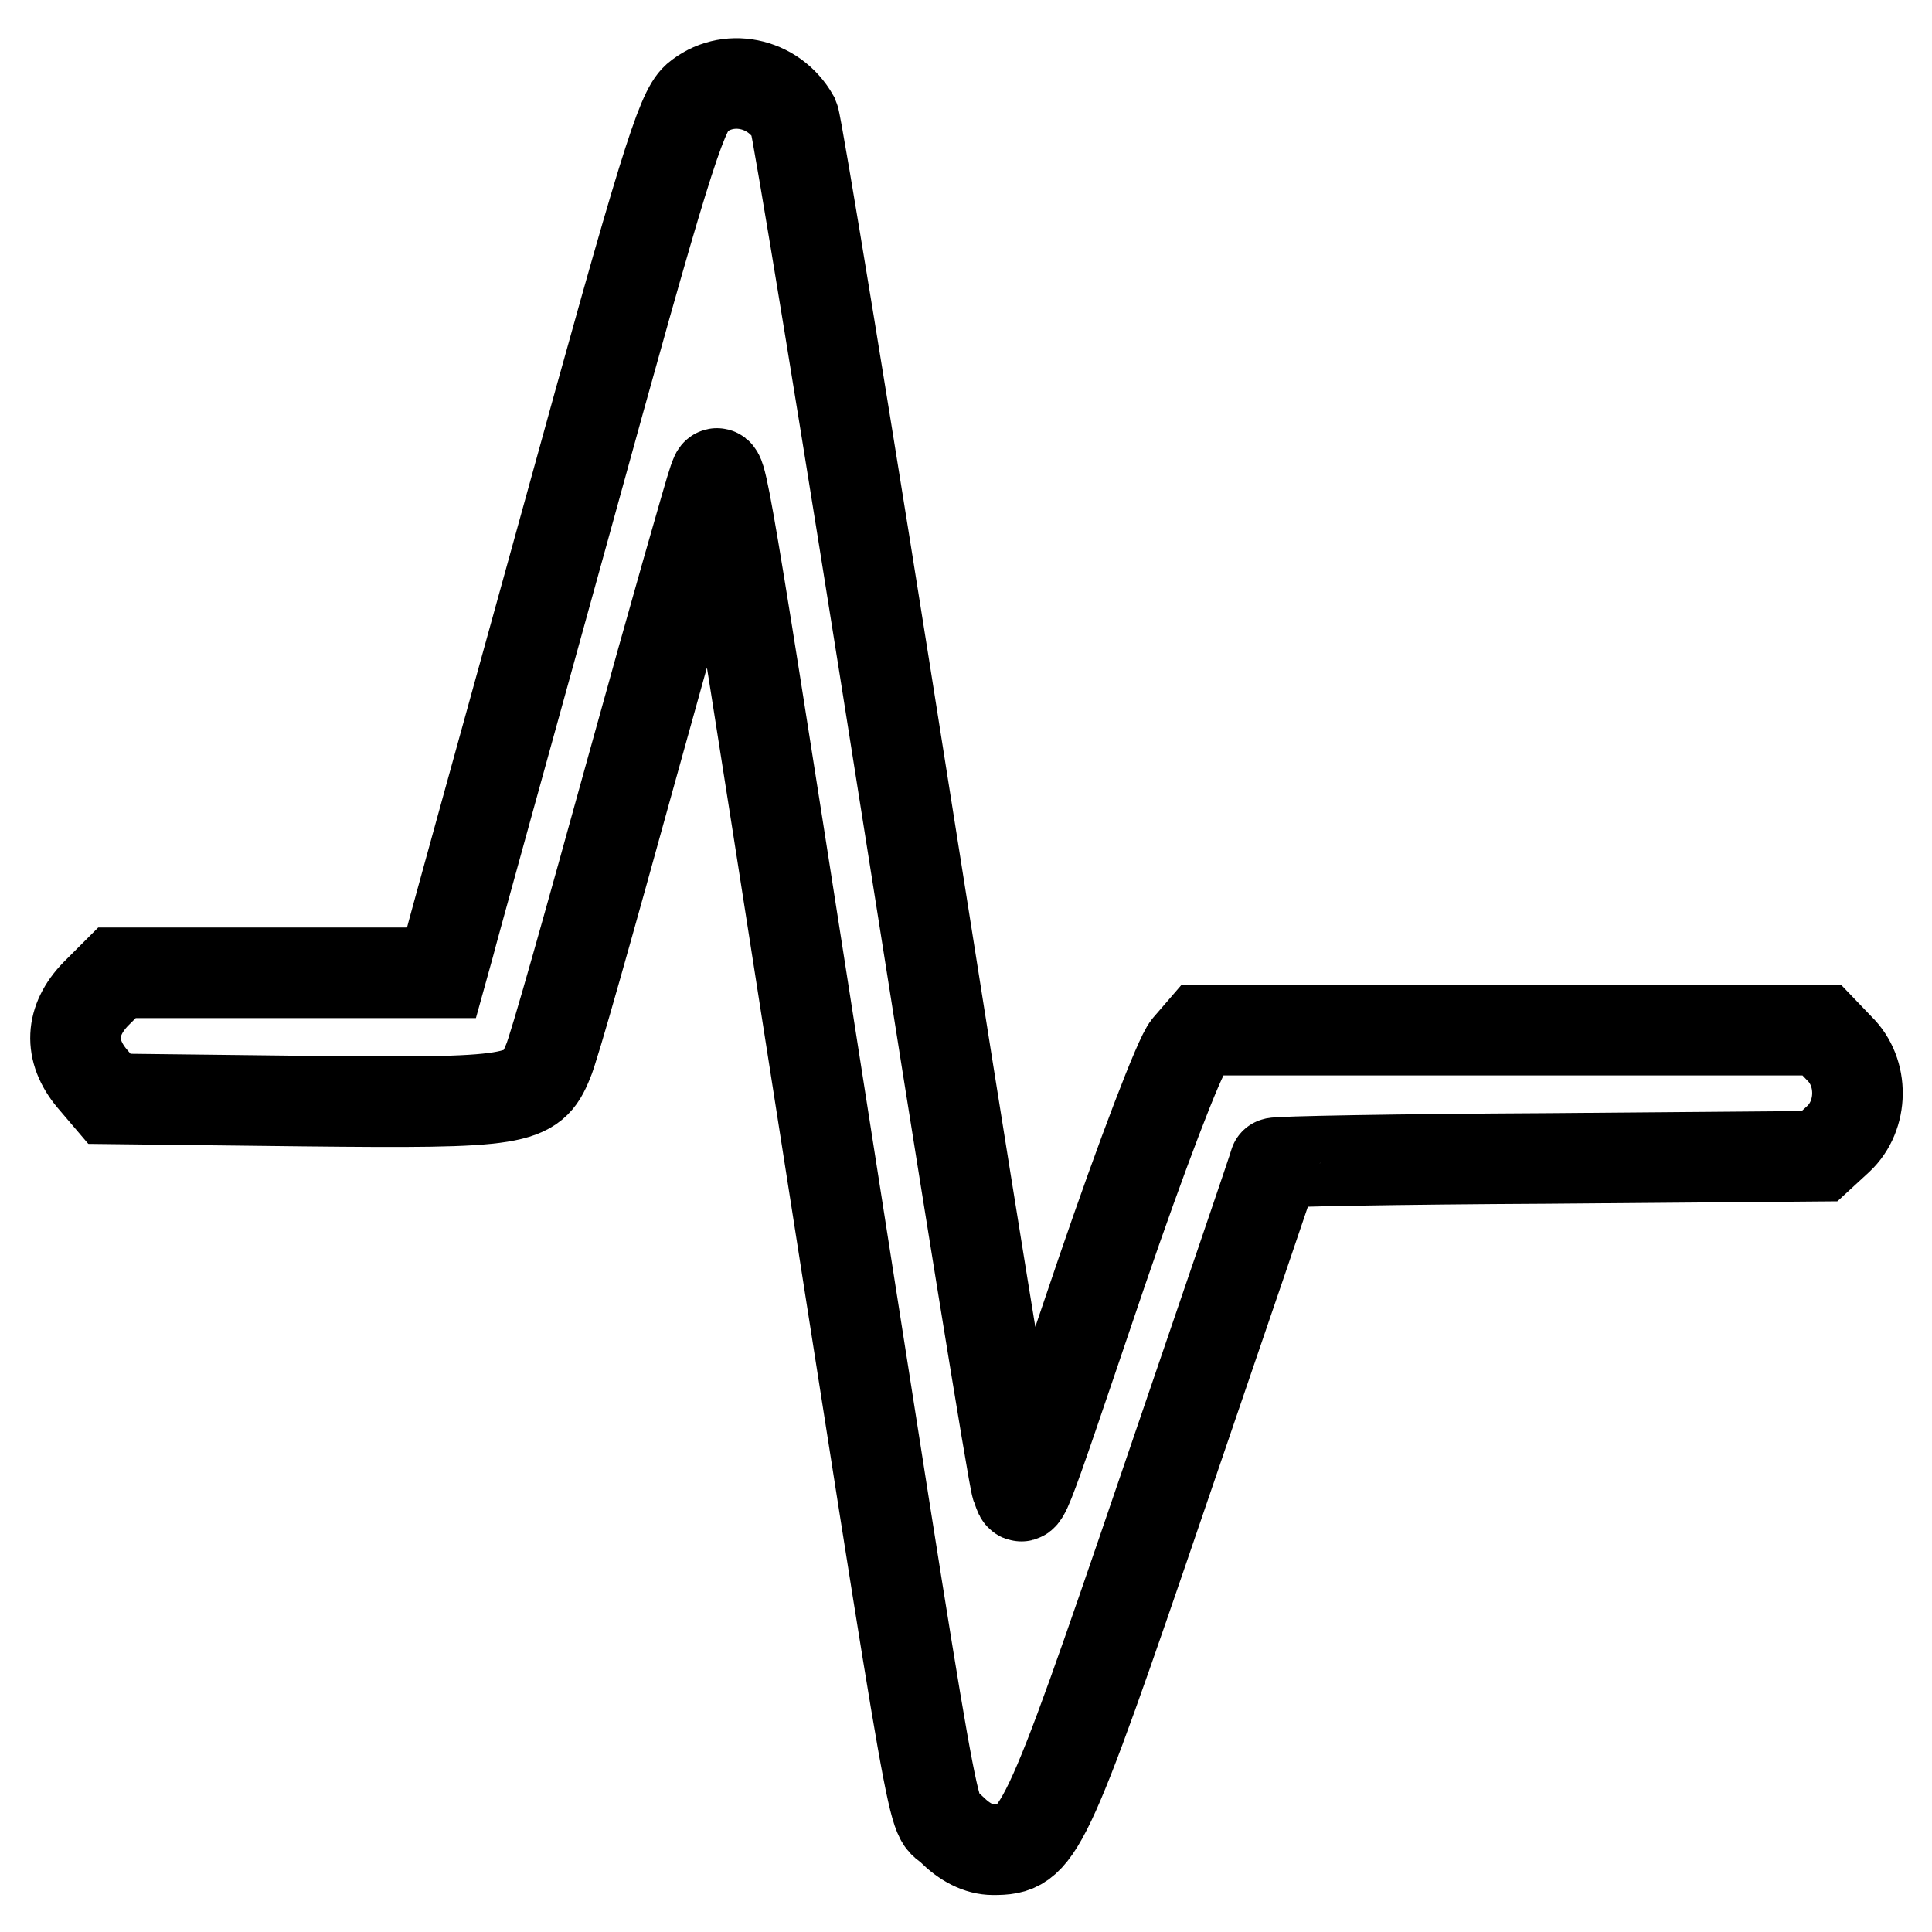 <?xml version="1.0" encoding="utf-8"?>
<!-- Svg Vector Icons : http://www.onlinewebfonts.com/icon -->
<!DOCTYPE svg PUBLIC "-//W3C//DTD SVG 1.1//EN" "http://www.w3.org/Graphics/SVG/1.1/DTD/svg11.dtd">
<svg version="1.1" xmlns="http://www.w3.org/2000/svg" xmlns:xlink="http://www.w3.org/1999/xlink" x="0px" y="0px" viewBox="0 0 256 256" enable-background="new 0 0 256 256" xml:space="preserve">
<g><g><g><path stroke-width="12" fill-opacity="0" stroke="#000000"  d="M92.3,13c-2.1,1.9-4.4,9.3-17.1,55.4c-8.1,29.3-15.2,54.9-15.7,56.9l-1,3.6H37H15.5l-2.8,2.8c-3.4,3.5-3.6,7.5-0.5,11.2l2.3,2.7l25.8,0.3c28.3,0.3,30.2,0,32.3-5.2c0.7-1.4,5.6-18.9,11.1-38.8s10.4-37,10.8-38.1c1-2.6,0.4-6.6,12.5,70.9c18,114.9,16.2,104.8,19.1,107.7c1.7,1.7,3.6,2.7,5.5,2.7c6,0,6.7-1.2,22.5-47.5c8.1-23.7,14.8-43.3,14.8-43.5c0-0.2,16.3-0.5,36.1-0.6l36.1-0.3l2.5-2.3c3.3-3.1,3.4-8.8,0.1-12l-2.3-2.4h-41h-41.1l-1.9,2.2c-1.1,1.2-6.2,14.6-11.4,29.8c-11.5,33.9-10.3,30.7-11.3,28.5c-0.4-1-7-41.9-14.7-90.8c-7.7-48.9-14.4-89.7-14.8-90.6C102.5,10.8,96.3,9.6,92.3,13z"/></g></g></g>
</svg>